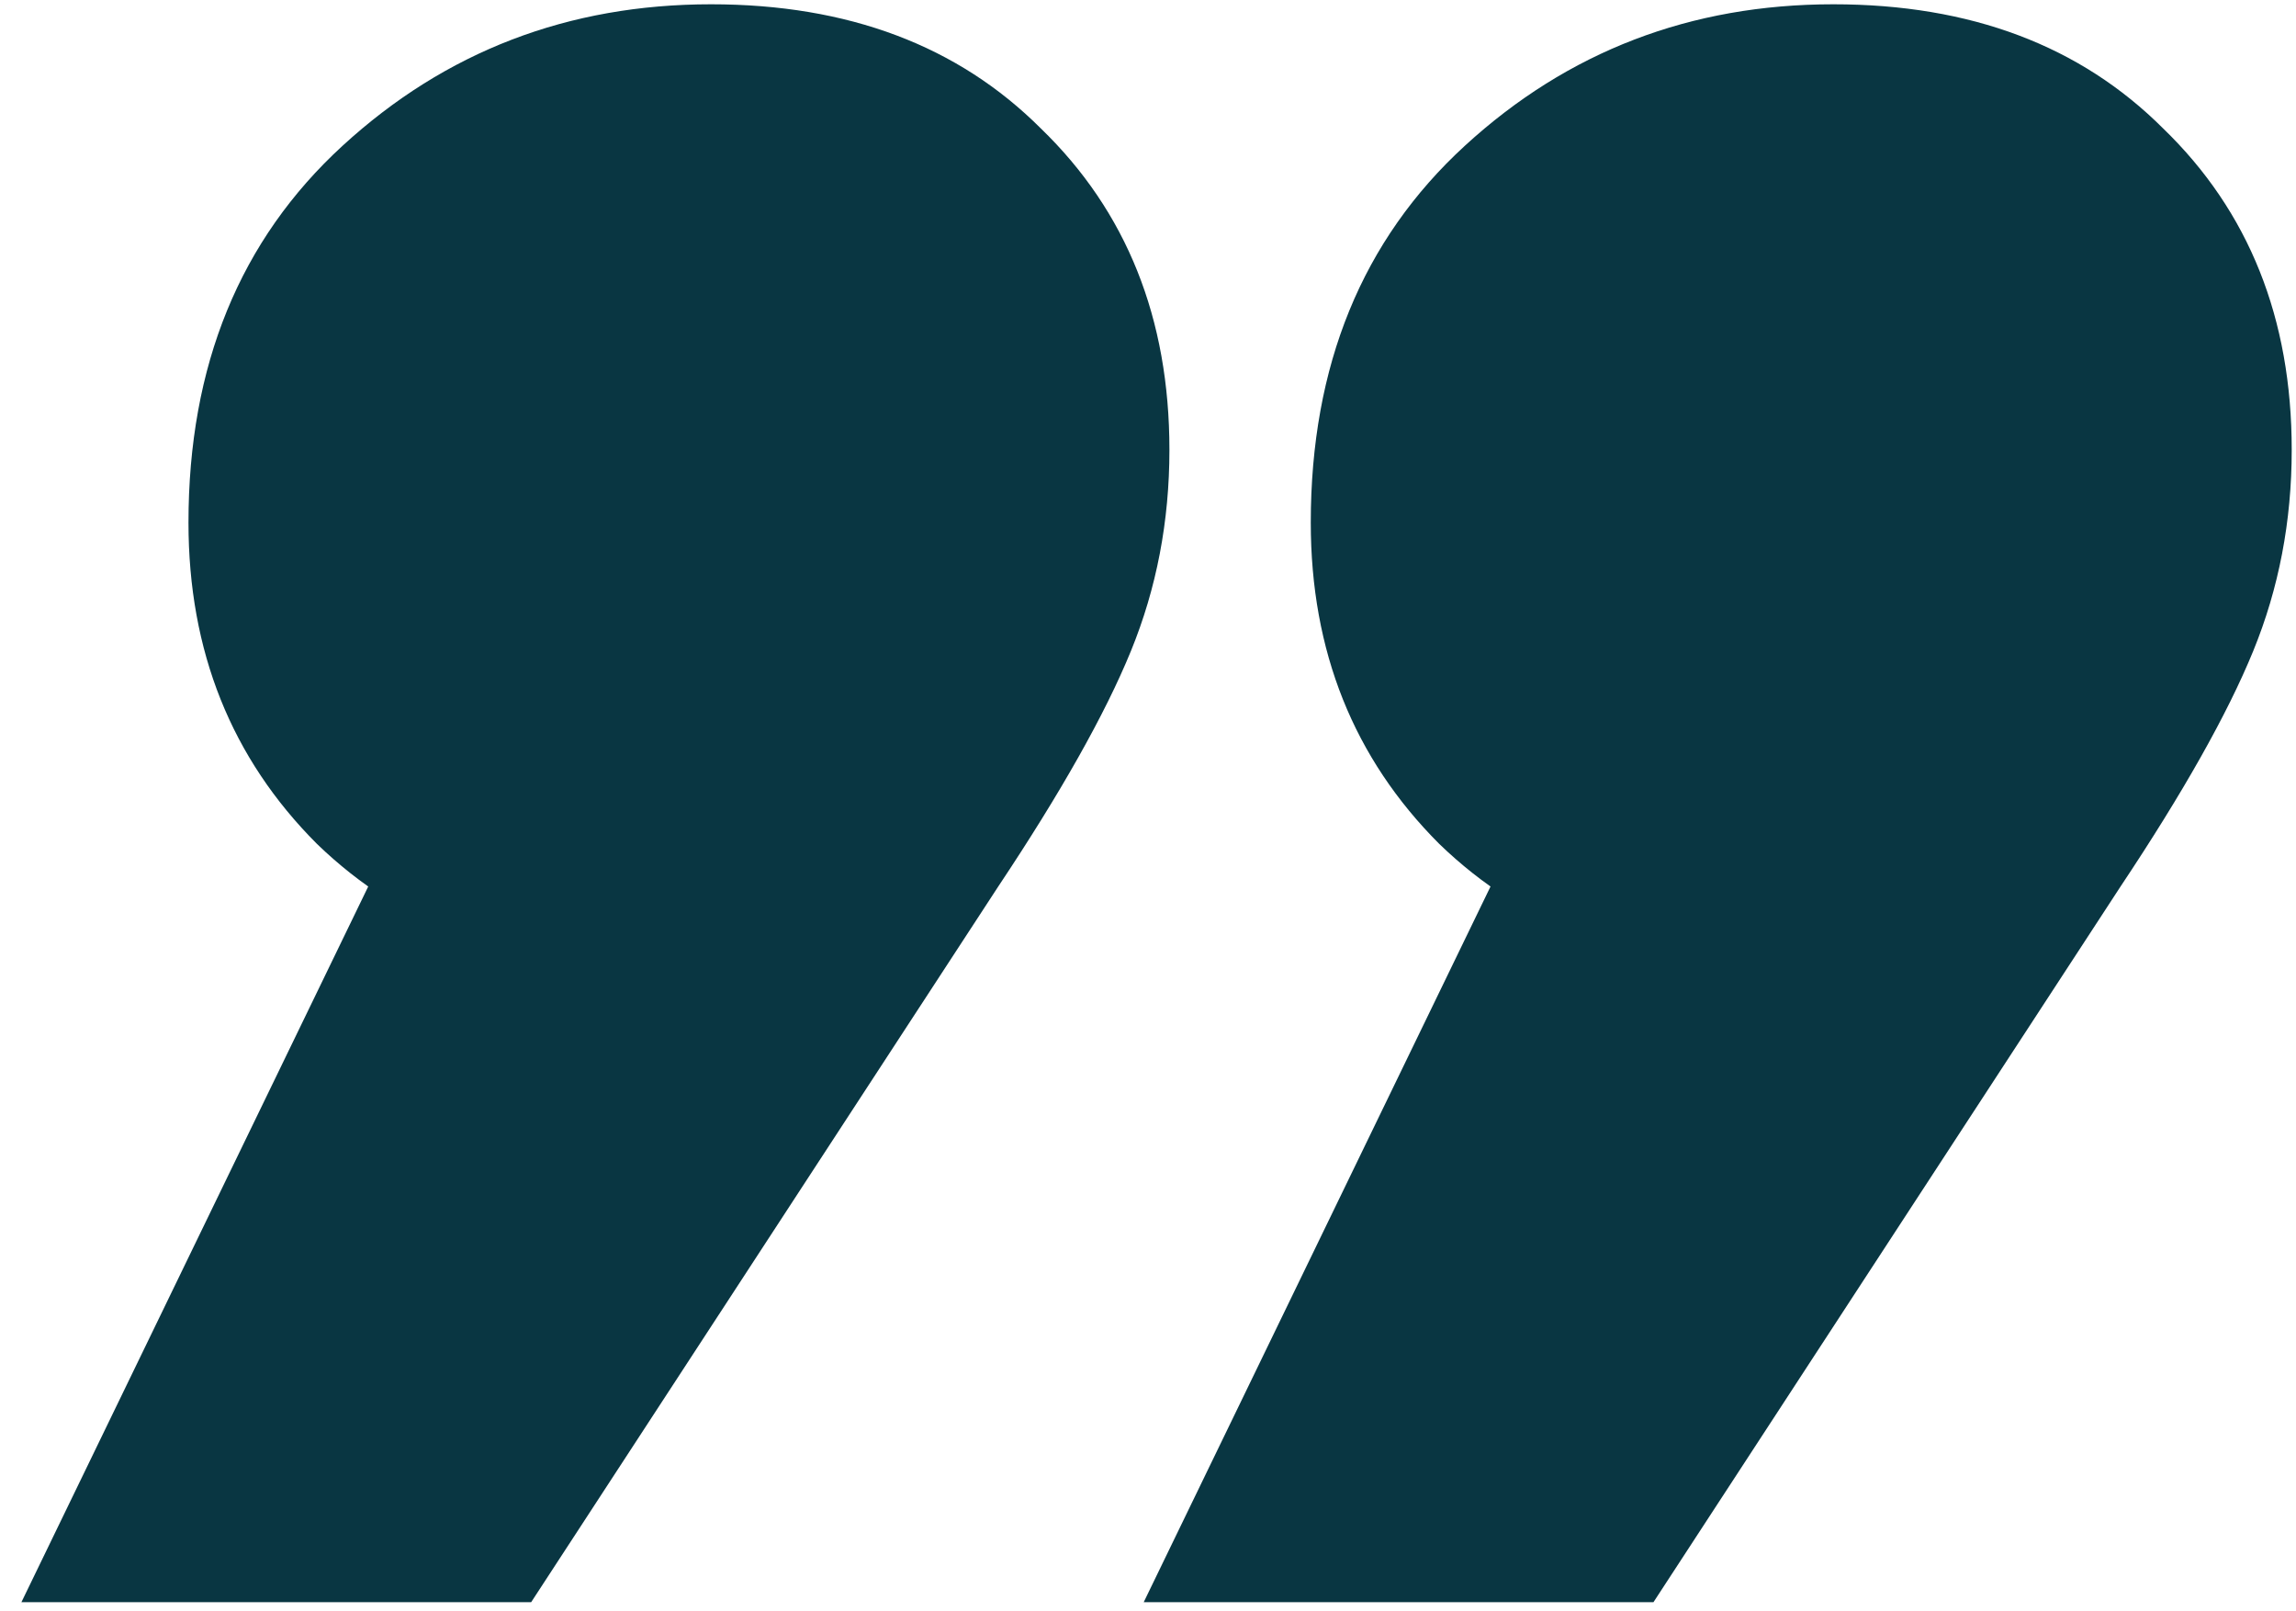 <svg xmlns="http://www.w3.org/2000/svg" width="67" height="47" viewBox="0 0 67 47" fill="none"><path d="M0.625 46.75L16.375 14.25L18.875 28.25C14.958 28.25 11.75 27.042 9.25 24.625C6.75 22.125 5.5 19 5.5 15.25C5.5 10.667 7 7 10 4.25C13 1.5 16.583 0.125 20.75 0.125C24.75 0.125 27.958 1.333 30.375 3.75C32.875 6.167 34.125 9.292 34.125 13.125C34.125 15.208 33.75 17.167 33 19C32.25 20.833 30.958 23.125 29.125 25.875L15.5 46.75H0.625ZM33.375 46.75L49.125 14.25L51.625 28.25C47.708 28.25 44.5 27.042 42 24.625C39.5 22.125 38.25 19 38.25 15.25C38.25 10.667 39.75 7 42.75 4.25C45.75 1.5 49.333 0.125 53.5 0.125C57.5 0.125 60.708 1.333 63.125 3.75C65.625 6.167 66.875 9.292 66.875 13.125C66.875 15.208 66.5 17.167 65.75 19C65 20.833 63.708 23.125 61.875 25.875L48.25 46.75H33.375Z" fill="#093642"></path></svg>